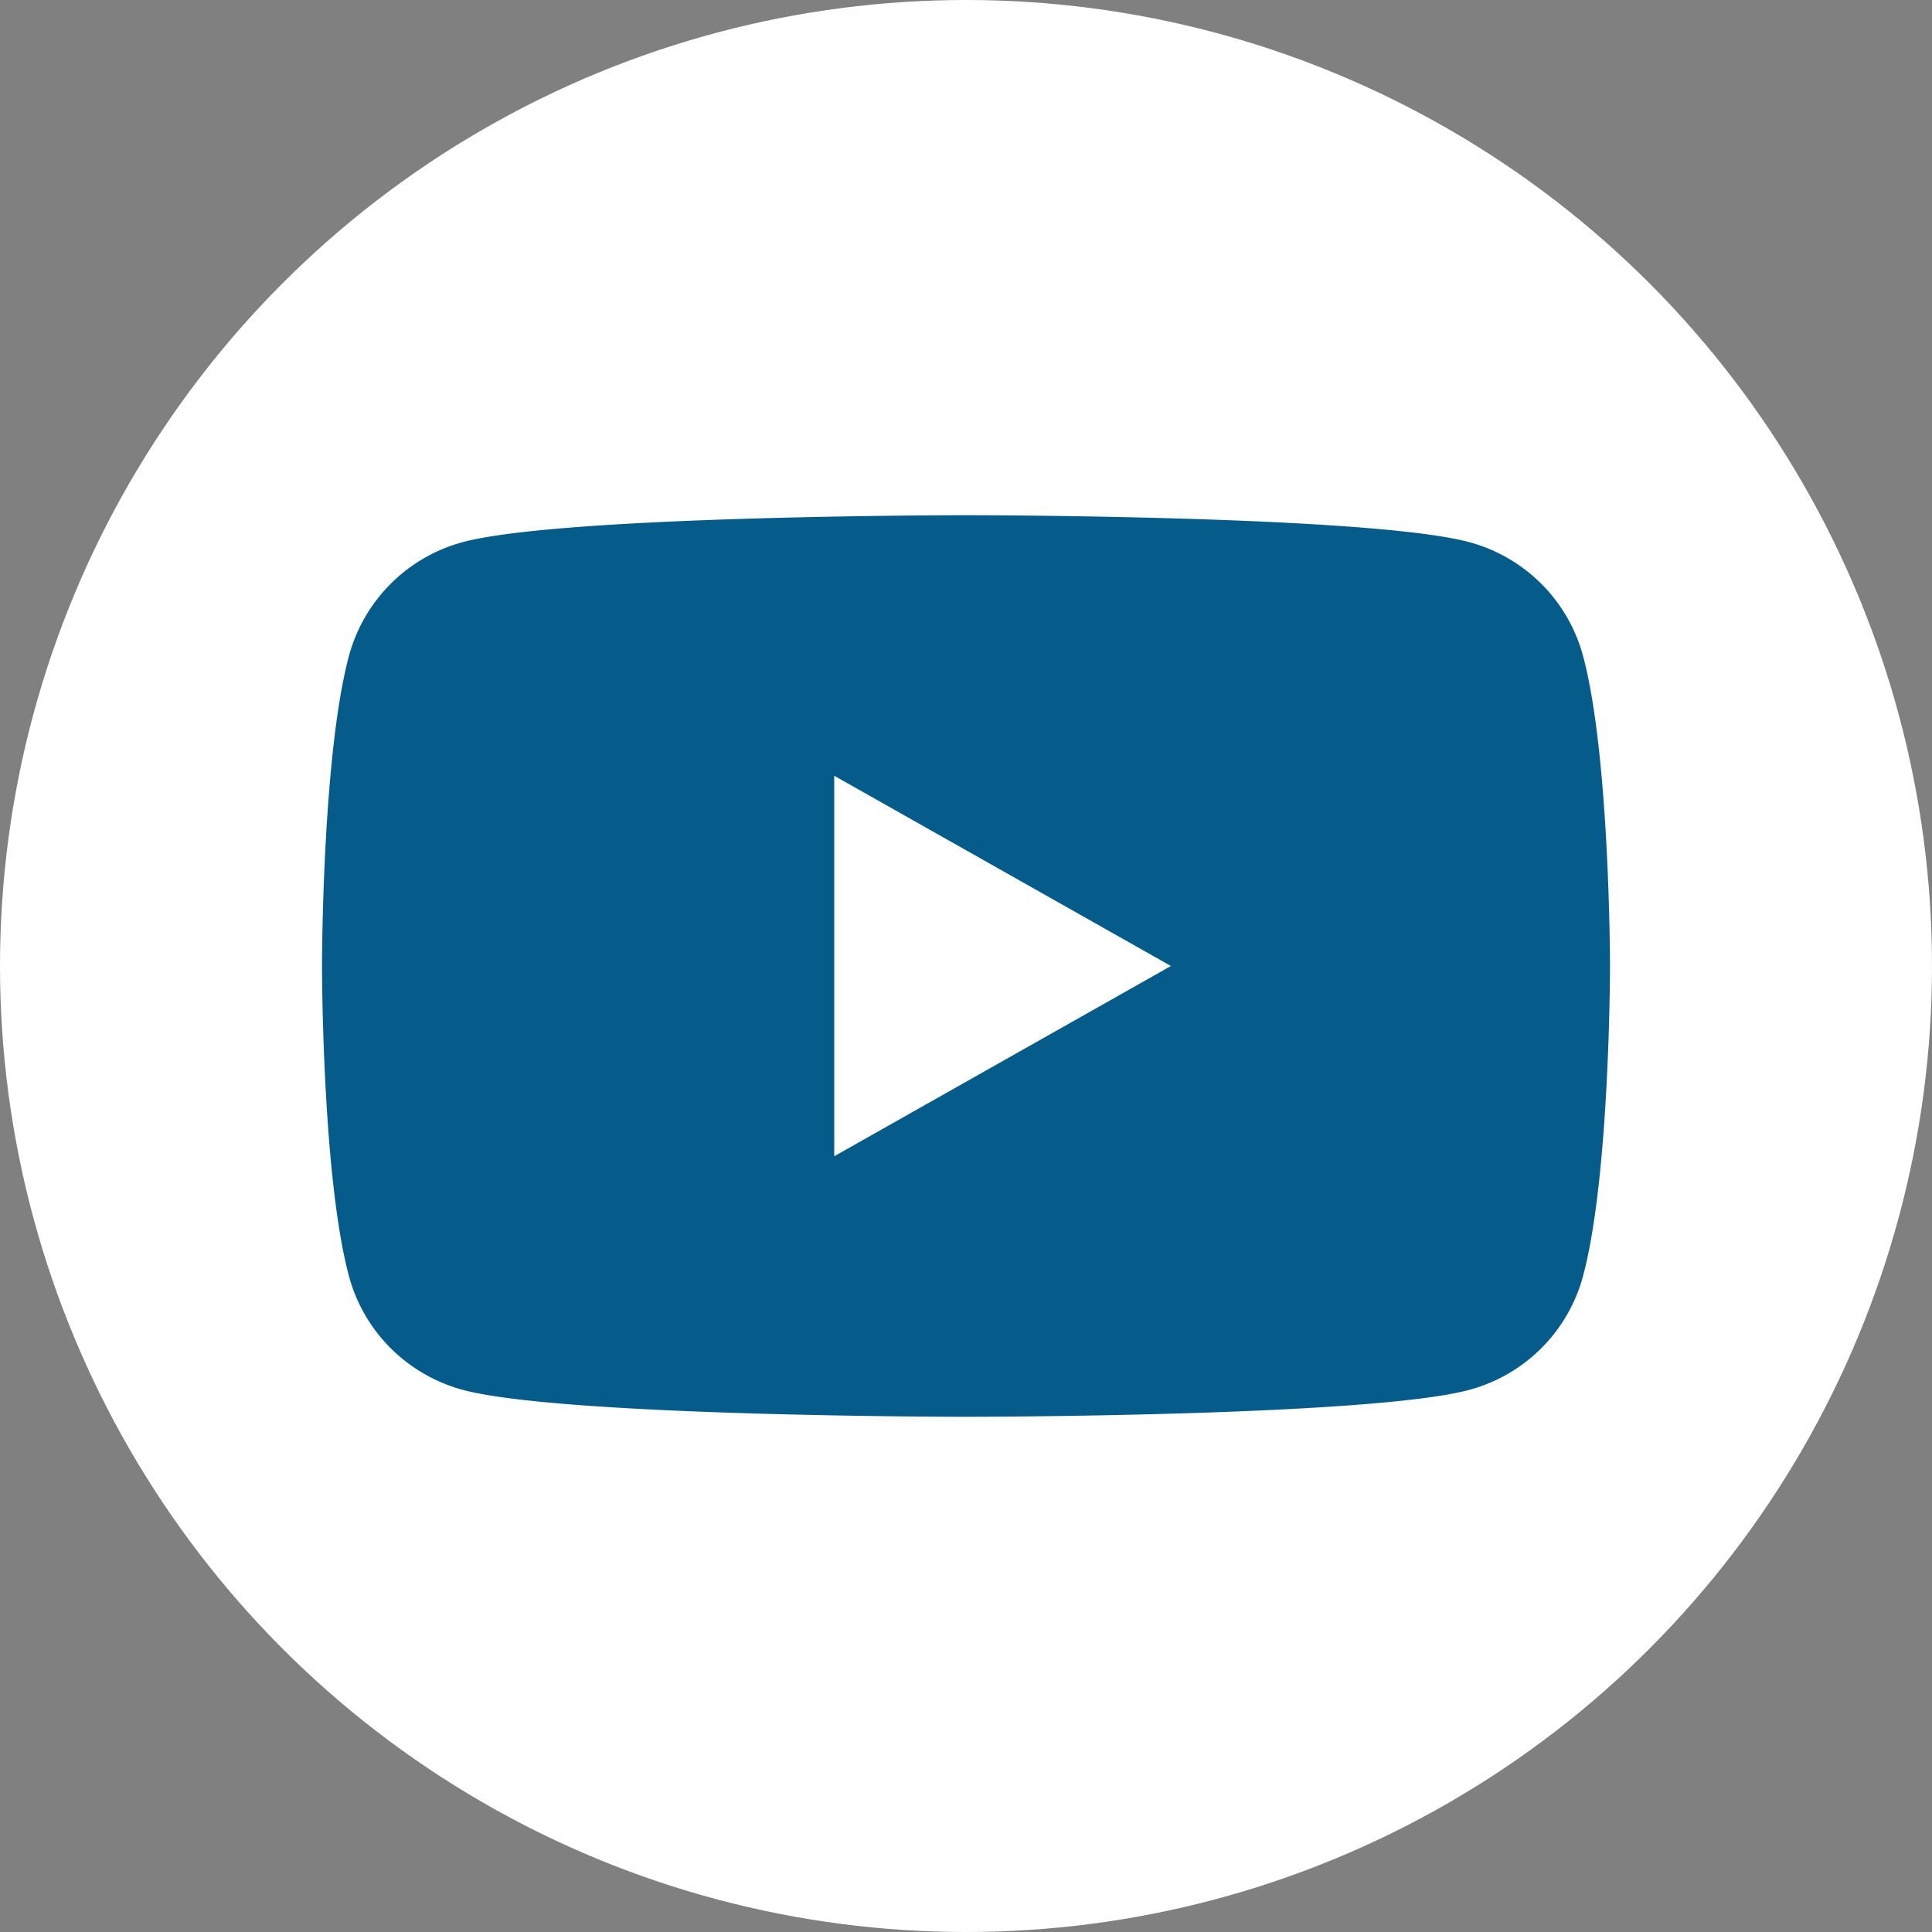 <svg width="30" height="30" xmlns="http://www.w3.org/2000/svg"><rect width="100%" height="100%" fill="#808080" stroke="none"/><g fill="none" fill-rule="evenodd"><circle fill="#FFF" cx="15" cy="15" r="15"/><path d="M24.582 10.187a2.505 2.505 0 0 0-1.769-1.769C21.254 8 15 8 15 8s-6.254 0-7.814.418a2.506 2.506 0 0 0-1.768 1.769C5 11.747 5 15 5 15s0 3.254.418 4.813c.23.861.904 1.535 1.769 1.769C8.746 22 15 22 15 22s6.254 0 7.814-.418a2.504 2.504 0 0 0 1.768-1.769C25 18.253 25 15 25 15s0-3.254-.418-4.813zm-11.628 7.767v-5.908L18.182 15l-5.228 2.954z" fill="#055C8A" fill-rule="nonzero"/></g></svg>